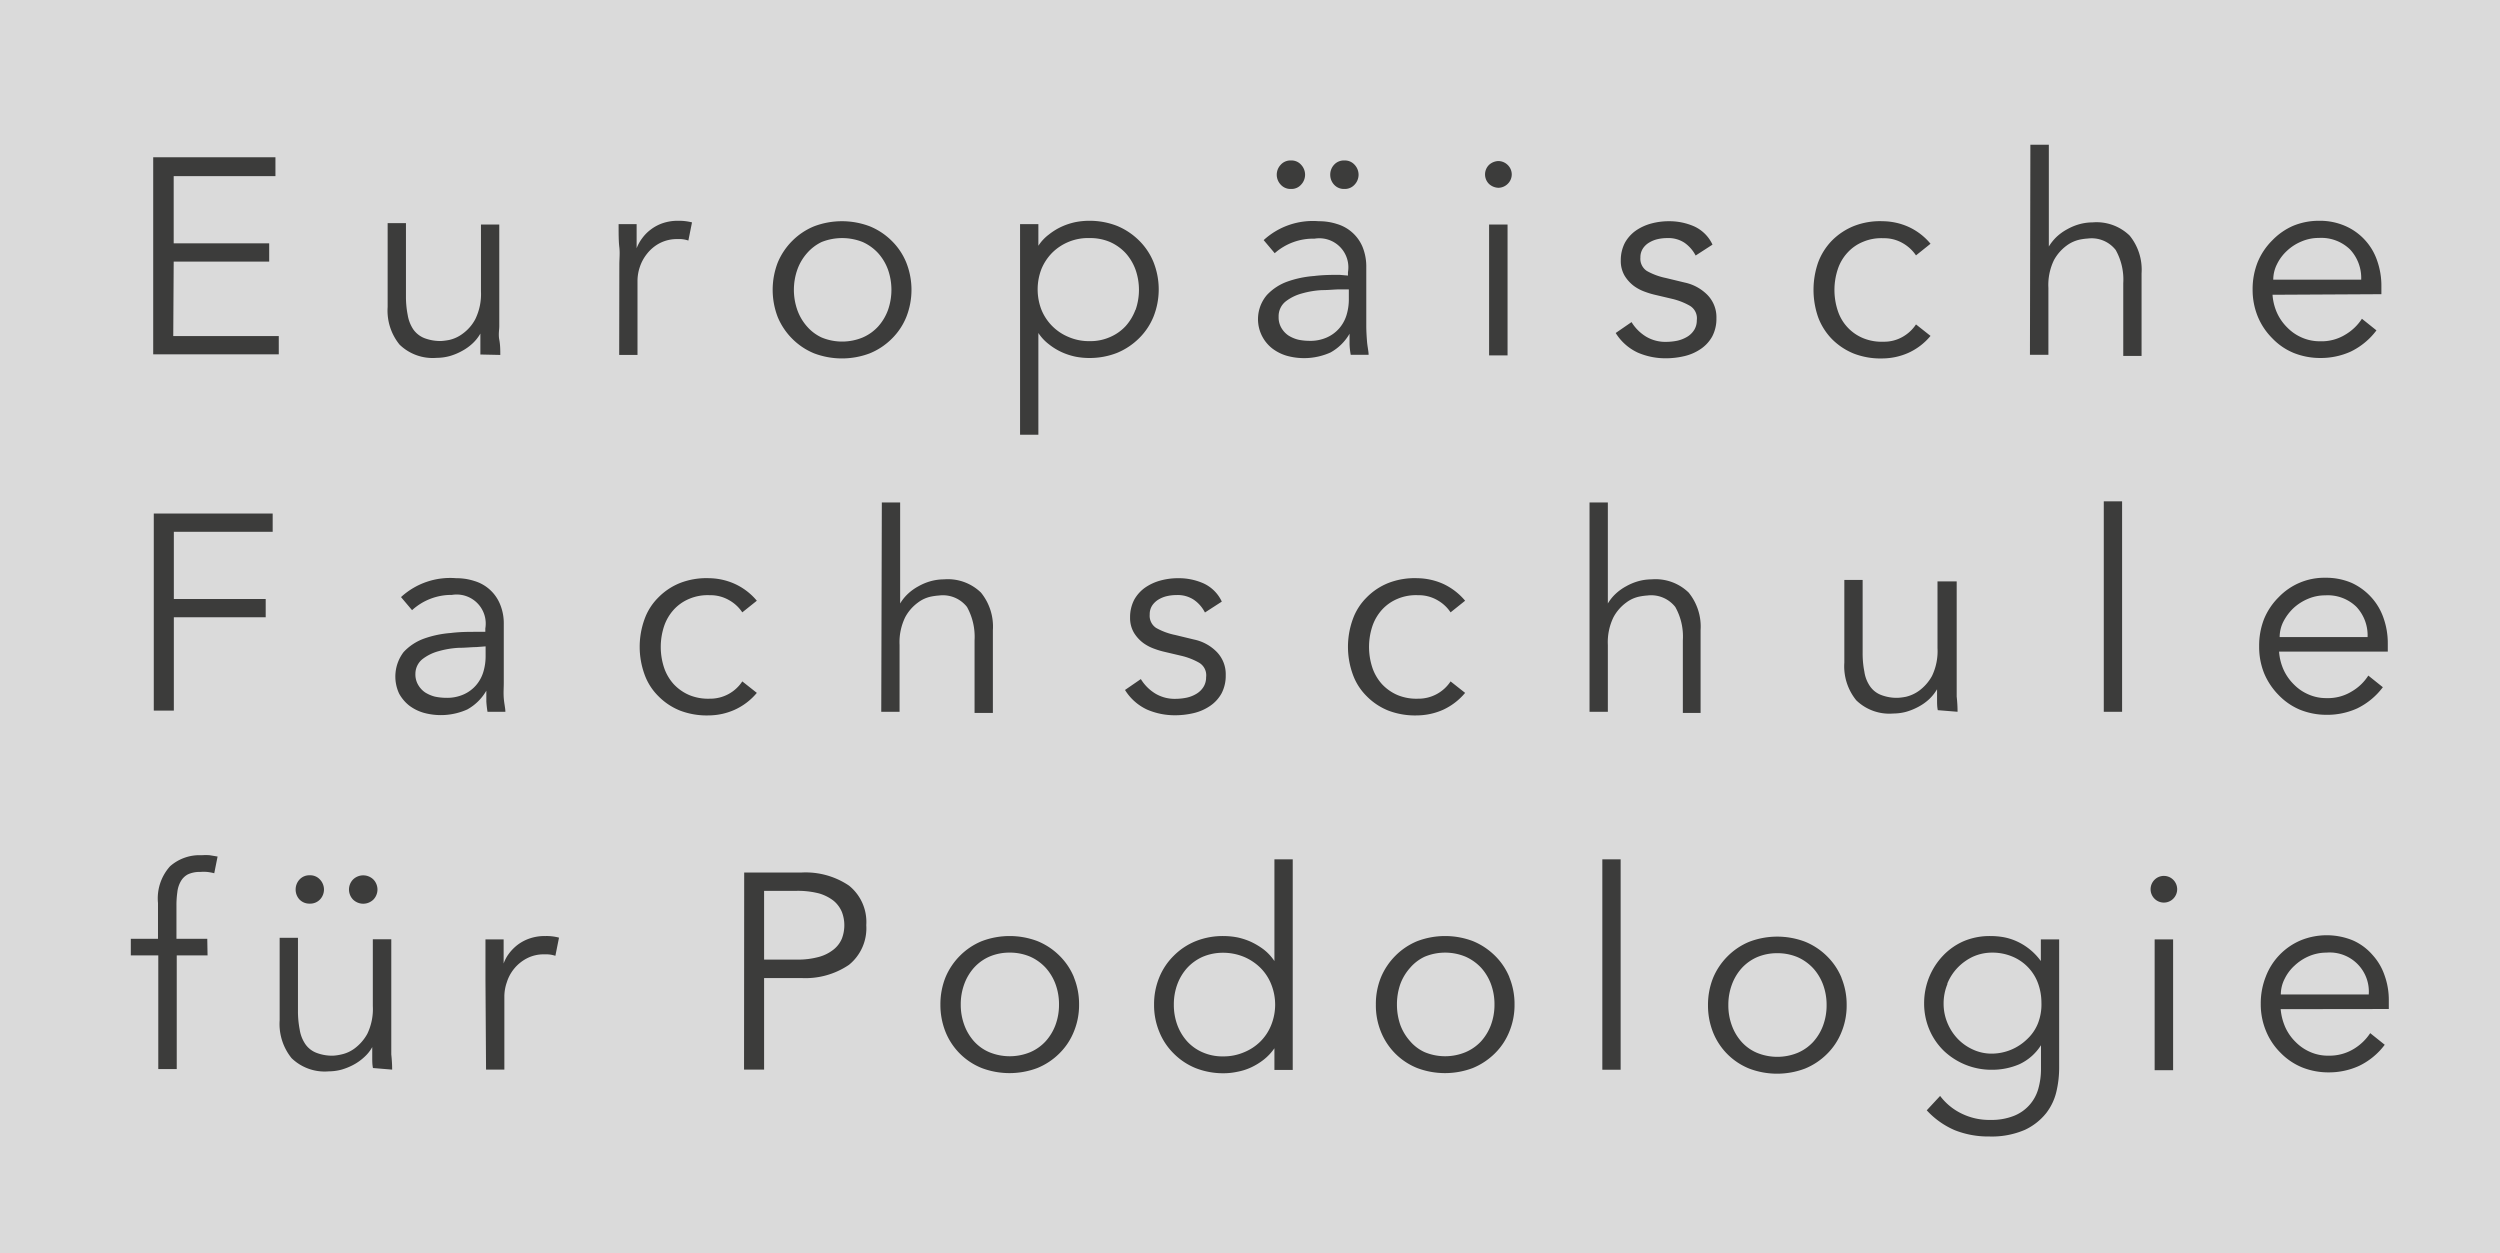 <svg id="Ebene_1" data-name="Ebene 1" xmlns="http://www.w3.org/2000/svg" xmlns:xlink="http://www.w3.org/1999/xlink" viewBox="0 0 172 86.23"><rect x="0" y="0" width="172" height="86.23" fill="#808080" stroke="none"/><defs><style>.cls-1{fill:none;}.cls-2{clip-path:url(#clip-path);}.cls-3{clip-path:url(#clip-path-2);}.cls-4{opacity:0.8;}.cls-5{clip-path:url(#clip-path-3);}.cls-6{fill:#f0f0f0;}.cls-7{fill:#3c3c3b;}</style><clipPath id="clip-path" transform="translate(-212 -380.88)"><rect class="cls-1" x="212" y="380.88" width="172" height="86.23"/></clipPath><clipPath id="clip-path-2" transform="translate(-212 -380.88)"><rect class="cls-1" x="212" y="380.88" width="172" height="86.23"/></clipPath><clipPath id="clip-path-3" transform="translate(-212 -380.88)"><rect class="cls-1" x="203" y="373.88" width="190" height="94.23"/></clipPath></defs><g class="cls-2"><g class="cls-3"><g class="cls-4"><g class="cls-5"><rect class="cls-6" width="172" height="86.23"/></g></g><path class="cls-7" d="M375.84,401.12v-.57a5.19,5.19,0,0,0-.29-1.73,4,4,0,0,0-2.19-2.39,4.36,4.36,0,0,0-1.81-.36,4.61,4.61,0,0,0-1.79.35,4.47,4.47,0,0,0-1.43,1,4.55,4.55,0,0,0-1,1.49,5,5,0,0,0-.35,1.88,4.84,4.84,0,0,0,.36,1.88,4.57,4.57,0,0,0,1,1.49,4.29,4.29,0,0,0,1.46,1,4.91,4.91,0,0,0,1.85.35,5,5,0,0,0,2.08-.44,4.87,4.87,0,0,0,1.77-1.46l-1-.8a3.42,3.42,0,0,1-1.12,1.08,3.12,3.12,0,0,1-1.75.47,3.07,3.07,0,0,1-1.25-.25,3.16,3.16,0,0,1-1-.68,3.39,3.39,0,0,1-.71-1,3.66,3.66,0,0,1-.32-1.27Zm-7.44-1a2.38,2.38,0,0,1,.26-1.07,3.09,3.09,0,0,1,.69-.92,3.28,3.28,0,0,1,1-.64,3,3,0,0,1,1.19-.24,2.84,2.84,0,0,1,2.14.79,2.87,2.87,0,0,1,.77,2.08Zm-16.74,5.17h1.27v-4.6a3.92,3.92,0,0,1,.38-1.91,3.07,3.07,0,0,1,.87-1,2.36,2.36,0,0,1,.93-.42,4.2,4.2,0,0,1,.54-.07,2.1,2.1,0,0,1,1.91.79,4.15,4.15,0,0,1,.52,2.29v5h1.26v-5.69a3.71,3.71,0,0,0-.82-2.59,3.27,3.27,0,0,0-2.55-.91,3.46,3.46,0,0,0-.89.12,3.71,3.71,0,0,0-.85.35,3.45,3.45,0,0,0-.73.52,3.38,3.38,0,0,0-.54.67h0v-7h-1.27Zm-6.84-7.64a4.26,4.26,0,0,0-1.51-1.16,4.46,4.46,0,0,0-1.76-.39,4.94,4.94,0,0,0-2,.33,4.5,4.5,0,0,0-1.51,1,4.31,4.31,0,0,0-.95,1.5,5.74,5.74,0,0,0,0,3.78,4.31,4.31,0,0,0,.95,1.5,4.5,4.5,0,0,0,1.51,1,5.13,5.13,0,0,0,2,.33,4.46,4.46,0,0,0,1.76-.39,4.26,4.26,0,0,0,1.51-1.16l-1-.79a2.67,2.67,0,0,1-.91.85,2.56,2.56,0,0,1-1.33.34,3.35,3.35,0,0,1-1.41-.25,3.06,3.06,0,0,1-1.73-1.88,4.56,4.56,0,0,1,0-2.86,3.1,3.1,0,0,1,.67-1.14,2.94,2.94,0,0,1,1.06-.74,3.2,3.2,0,0,1,1.41-.25,2.56,2.56,0,0,1,1.33.34,2.74,2.74,0,0,1,.91.84Zm-15,.06a2.57,2.57,0,0,0-1.25-1.25,4.24,4.24,0,0,0-1.74-.36,4.61,4.61,0,0,0-1.23.16,3.43,3.43,0,0,0-1.06.49,2.53,2.53,0,0,0-.75.84,2.6,2.6,0,0,0-.28,1.21,2,2,0,0,0,.27,1.06,2.55,2.55,0,0,0,.64.7,3,3,0,0,0,.77.4,5.47,5.47,0,0,0,.62.19l1.23.29a4.63,4.63,0,0,1,1.21.47,1,1,0,0,1,.49,1,1.24,1.24,0,0,1-.18.67,1.44,1.44,0,0,1-.48.47,2.3,2.3,0,0,1-.68.27,3.92,3.92,0,0,1-.76.08,2.59,2.59,0,0,1-1.39-.36,3,3,0,0,1-1-1l-1.09.75a3.54,3.54,0,0,0,1.52,1.35,4.79,4.79,0,0,0,1.93.39,5.53,5.53,0,0,0,1.28-.15,3.35,3.35,0,0,0,1.12-.49,2.51,2.51,0,0,0,.79-.86,2.61,2.61,0,0,0,.29-1.26,2.19,2.19,0,0,0-.62-1.6,3.1,3.1,0,0,0-1.56-.85l-1.28-.31a4.5,4.5,0,0,1-1.33-.49,1,1,0,0,1-.44-.92,1.1,1.1,0,0,1,.17-.62,1.3,1.3,0,0,1,.43-.41,2,2,0,0,1,.6-.24,3,3,0,0,1,.66-.07,2,2,0,0,1,1.17.32,2.44,2.44,0,0,1,.77.88Zm-14.1-1.38h-1.27v9h1.27Zm0-4.11a.93.93,0,0,0-.63-.26,1,1,0,0,0-.64.26.92.92,0,0,0,0,1.32,1,1,0,0,0,.64.26.93.93,0,0,0,.63-.26.9.9,0,0,0,0-1.32m-15.61,1.36a.9.9,0,0,0,.71.3.88.88,0,0,0,.7-.3,1,1,0,0,0,.27-.68,1,1,0,0,0-.27-.68.88.88,0,0,0-.7-.3.9.9,0,0,0-.71.3,1,1,0,0,0-.27.68,1,1,0,0,0,.27.68m3.67,0a.91.91,0,0,0,.71.3.9.9,0,0,0,.71-.3,1,1,0,0,0,.27-.68,1,1,0,0,0-.27-.68.9.9,0,0,0-.71-.3.91.91,0,0,0-.71.3,1,1,0,0,0-.26.68,1,1,0,0,0,.26.68m.39,6.21c-.54,0-1.13,0-1.77.08a7,7,0,0,0-1.82.38,3.59,3.59,0,0,0-1.42.93,2.56,2.56,0,0,0,.38,3.68,3.08,3.08,0,0,0,1,.5,4.44,4.44,0,0,0,3-.23,3.43,3.43,0,0,0,1.31-1.29h0c0,.24,0,.49,0,.74a5,5,0,0,0,.08.71h1.23c0-.24-.08-.55-.11-.93s-.05-.74-.05-1.08v-4a3.6,3.6,0,0,0-.26-1.42,2.75,2.75,0,0,0-1.76-1.57,4,4,0,0,0-1.25-.19,5,5,0,0,0-3.79,1.3l.76.9a4,4,0,0,1,2.74-1,2,2,0,0,1,2.3,2.31v.23Zm.63,1v.65a3.7,3.7,0,0,1-.16,1.12,2.51,2.51,0,0,1-.51.92,2.43,2.43,0,0,1-.85.62,2.79,2.79,0,0,1-1.2.23,3.84,3.84,0,0,1-.76-.08,2.29,2.29,0,0,1-.68-.29,1.59,1.59,0,0,1-.48-.52,1.41,1.41,0,0,1-.19-.76,1.3,1.3,0,0,1,.47-1.05,3.15,3.15,0,0,1,1.13-.56,6.22,6.22,0,0,1,1.38-.23c.48,0,.88-.05,1.2-.05Zm-22.62,10h1.26v-7h0a3.19,3.19,0,0,0,.73.78,4.25,4.25,0,0,0,.88.54,4.59,4.59,0,0,0,.95.31,5,5,0,0,0,.93.09,5.17,5.17,0,0,0,1.92-.35,4.71,4.71,0,0,0,1.51-1,4.44,4.44,0,0,0,1-1.49,5.09,5.09,0,0,0,0-3.76,4.44,4.44,0,0,0-1-1.49,4.71,4.71,0,0,0-1.51-1,5.17,5.17,0,0,0-1.92-.35,5,5,0,0,0-.93.09,4.59,4.59,0,0,0-.95.31,4.25,4.25,0,0,0-.88.54,3,3,0,0,0-.73.78h0V396.3h-1.26Zm7.94-8.6a3.48,3.48,0,0,1-.68,1.13,3.14,3.14,0,0,1-1.07.75,3.3,3.3,0,0,1-1.4.28,3.52,3.52,0,0,1-1.44-.28,3.42,3.42,0,0,1-1.88-1.88,3.9,3.9,0,0,1,0-2.8,3.49,3.49,0,0,1,.75-1.13,3.5,3.5,0,0,1,2.57-1,3.46,3.46,0,0,1,1.4.27,3.3,3.3,0,0,1,1.07.76,3.48,3.48,0,0,1,.68,1.13,4.2,4.2,0,0,1,0,2.8m-15.77-3.28a4.44,4.44,0,0,0-1-1.49,4.6,4.6,0,0,0-1.51-1,5.41,5.41,0,0,0-3.83,0,4.56,4.56,0,0,0-1.5,1,4.62,4.62,0,0,0-1,1.49,5.22,5.22,0,0,0,0,3.76,4.62,4.62,0,0,0,1,1.49,4.56,4.56,0,0,0,1.5,1,5.41,5.41,0,0,0,3.83,0,4.6,4.6,0,0,0,1.51-1,4.44,4.44,0,0,0,1-1.49,5.09,5.09,0,0,0,0-3.76m-1.26,3.28a3.48,3.48,0,0,1-.68,1.13,3.1,3.1,0,0,1-1.06.75,3.69,3.69,0,0,1-2.82,0,3,3,0,0,1-1-.75,3.46,3.46,0,0,1-.67-1.13,4.2,4.2,0,0,1,0-2.8,3.46,3.46,0,0,1,.67-1.13,3.12,3.12,0,0,1,1-.76,3.82,3.82,0,0,1,2.82,0,3.26,3.26,0,0,1,1.06.76,3.48,3.48,0,0,1,.68,1.13,4.2,4.2,0,0,1,0,2.8m-18.49,3.08h1.26V400.2a3,3,0,0,1,.16-.95,2.93,2.93,0,0,1,.51-.93,2.71,2.71,0,0,1,.86-.71,2.57,2.57,0,0,1,1.25-.28,1.9,1.9,0,0,1,.72.1l.25-1.25a3.65,3.65,0,0,0-.93-.11,3.21,3.21,0,0,0-1.07.16,2.9,2.9,0,0,0-.82.43,2.84,2.84,0,0,0-.6.6,2.87,2.87,0,0,0-.39.7h0V396.3h-1.24c0,.65,0,1.18.05,1.59s0,.81,0,1.2Zm-8.18,0c0-.33,0-.68-.07-1.05s0-.68,0-.92v-7h-1.26v4.59a3.93,3.93,0,0,1-.39,1.92,2.92,2.92,0,0,1-.87,1,2.42,2.42,0,0,1-.93.43,4.37,4.37,0,0,1-.53.07,3.05,3.05,0,0,1-1.18-.2,1.7,1.7,0,0,1-.75-.59,2.5,2.5,0,0,1-.39-1,6.46,6.46,0,0,1-.12-1.32v-5h-1.26V402a3.71,3.71,0,0,0,.82,2.59,3.27,3.27,0,0,0,2.55.91,3.46,3.46,0,0,0,.89-.12,4,4,0,0,0,.85-.35,3.45,3.45,0,0,0,.73-.52,2.89,2.89,0,0,0,.54-.68h0c0,.25,0,.49,0,.72s0,.48,0,.72Zm-22.47-6.42h6.57v-1.26h-6.57V393h7V391.7h-8.41v13.56h8.64V404h-7.26Z" transform="translate(-212 -380.88)"/><path class="cls-7" d="M376.28,425.71v-.57a5.19,5.19,0,0,0-.29-1.73,4.09,4.09,0,0,0-.83-1.42,4.17,4.17,0,0,0-1.35-1,4.45,4.45,0,0,0-1.82-.36,4.35,4.35,0,0,0-3.22,1.34,4.55,4.55,0,0,0-1,1.49,5,5,0,0,0-.34,1.88,4.84,4.84,0,0,0,.35,1.88,4.74,4.74,0,0,0,1,1.49,4.39,4.39,0,0,0,1.46,1,4.91,4.91,0,0,0,1.85.35,5,5,0,0,0,2.08-.44,4.87,4.87,0,0,0,1.77-1.46l-1-.8a3.32,3.32,0,0,1-1.12,1.08,3.12,3.12,0,0,1-1.75.47,3,3,0,0,1-1.24-.25,3.09,3.09,0,0,1-1-.68,3.39,3.39,0,0,1-.71-1,3.66,3.66,0,0,1-.32-1.27Zm-7.44-1a2.38,2.38,0,0,1,.26-1.07,3.47,3.47,0,0,1,.69-.92,3.4,3.4,0,0,1,1-.64,3,3,0,0,1,1.19-.24,2.82,2.82,0,0,1,2.14.79,2.87,2.87,0,0,1,.77,2.08ZM358,415.37h-1.26v14.48H358Zm-11.32,14.48q0-.5-.06-1.05c0-.37,0-.68,0-.92v-7H345.3v4.59a3.94,3.94,0,0,1-.38,1.92,3.14,3.14,0,0,1-.87,1,2.55,2.55,0,0,1-.93.43,4.2,4.2,0,0,1-.54.07,3,3,0,0,1-1.17-.2,1.64,1.64,0,0,1-.75-.59,2.36,2.36,0,0,1-.39-1,6.46,6.46,0,0,1-.12-1.32v-5h-1.26v5.69a3.71,3.71,0,0,0,.82,2.59,3.27,3.27,0,0,0,2.55.91,3.46,3.46,0,0,0,.89-.12,4.22,4.22,0,0,0,.85-.35,3.45,3.45,0,0,0,.73-.52,3.17,3.17,0,0,0,.54-.68h0c0,.25,0,.49,0,.72s0,.48.05.72Zm-25.32,0h1.26v-4.6a3.91,3.91,0,0,1,.39-1.91,3,3,0,0,1,.87-1,2.25,2.25,0,0,1,.93-.42,4.37,4.37,0,0,1,.53-.07,2.11,2.11,0,0,1,1.92.79,4.15,4.15,0,0,1,.52,2.29v5H329v-5.69a3.71,3.71,0,0,0-.82-2.59,3.27,3.27,0,0,0-2.55-.91,3.46,3.46,0,0,0-.89.12,3.71,3.71,0,0,0-.85.35,3.45,3.45,0,0,0-.73.52,3.06,3.06,0,0,0-.54.67h0v-6.95h-1.26Zm-8.56-7.64a4.35,4.35,0,0,0-1.51-1.16,4.51,4.51,0,0,0-1.77-.39,5,5,0,0,0-2,.33,4.36,4.36,0,0,0-1.5,1,4,4,0,0,0-.95,1.5,5.58,5.58,0,0,0,0,3.78,4,4,0,0,0,.95,1.5,4.36,4.36,0,0,0,1.5,1,5.16,5.16,0,0,0,2,.33,4.51,4.51,0,0,0,1.77-.39,4.35,4.35,0,0,0,1.51-1.16l-1-.79a2.64,2.64,0,0,1-2.24,1.19,3.38,3.38,0,0,1-1.41-.25,3.17,3.17,0,0,1-1.06-.74,3.24,3.24,0,0,1-.67-1.14,4.56,4.56,0,0,1,0-2.86,3.24,3.24,0,0,1,.67-1.14,3,3,0,0,1,1.06-.74,3.23,3.23,0,0,1,1.41-.25,2.56,2.56,0,0,1,1.33.34,2.65,2.65,0,0,1,.91.84Zm-16.74.06a2.57,2.57,0,0,0-1.25-1.25,4.2,4.2,0,0,0-1.74-.36,4.61,4.61,0,0,0-1.23.16,3.43,3.43,0,0,0-1.06.49,2.53,2.53,0,0,0-.75.84,2.6,2.6,0,0,0-.28,1.21,2,2,0,0,0,.27,1.06,2.55,2.55,0,0,0,.64.7,3,3,0,0,0,.77.4,5.47,5.47,0,0,0,.62.19l1.23.29a4.63,4.63,0,0,1,1.21.47,1,1,0,0,1,.49,1,1.24,1.24,0,0,1-.18.67,1.44,1.44,0,0,1-.48.47,2.2,2.2,0,0,1-.68.27,3.92,3.92,0,0,1-.76.08,2.59,2.59,0,0,1-1.39-.36,3,3,0,0,1-1-1l-1.09.75a3.54,3.54,0,0,0,1.52,1.35,4.79,4.79,0,0,0,1.93.39,5.53,5.53,0,0,0,1.28-.15,3.35,3.35,0,0,0,1.12-.49,2.51,2.51,0,0,0,.79-.86,2.61,2.61,0,0,0,.29-1.26,2.19,2.19,0,0,0-.62-1.6,3.06,3.06,0,0,0-1.56-.85l-1.28-.31a4.5,4.5,0,0,1-1.33-.49,1,1,0,0,1-.44-.92,1.1,1.1,0,0,1,.17-.62,1.41,1.41,0,0,1,.43-.41,2,2,0,0,1,.6-.24,3,3,0,0,1,.66-.07,2,2,0,0,1,1.17.32,2.35,2.35,0,0,1,.77.88Zm-23.43,7.58h1.26v-4.6a3.91,3.91,0,0,1,.39-1.91,3,3,0,0,1,.87-1,2.25,2.25,0,0,1,.93-.42,4.37,4.37,0,0,1,.53-.07,2.11,2.11,0,0,1,1.92.79,4.24,4.24,0,0,1,.52,2.29v5h1.26v-5.69a3.71,3.71,0,0,0-.82-2.59,3.27,3.27,0,0,0-2.55-.91,3.46,3.46,0,0,0-.89.12,3.71,3.71,0,0,0-.85.35,3.45,3.45,0,0,0-.73.52,3.06,3.06,0,0,0-.54.67h0v-6.95h-1.26Zm-8.56-7.64a4.29,4.29,0,0,0-1.52-1.16,4.43,4.43,0,0,0-1.76-.39,5,5,0,0,0-2,.33,4.36,4.36,0,0,0-1.5,1,4,4,0,0,0-.95,1.5,5.58,5.58,0,0,0,0,3.78,4,4,0,0,0,.95,1.5,4.36,4.36,0,0,0,1.5,1,5.16,5.16,0,0,0,2,.33,4.43,4.43,0,0,0,1.76-.39,4.29,4.29,0,0,0,1.52-1.16l-1-.79a2.64,2.64,0,0,1-2.24,1.19,3.38,3.38,0,0,1-1.41-.25,3.17,3.17,0,0,1-1.06-.74,3.24,3.24,0,0,1-.67-1.14,4.56,4.56,0,0,1,0-2.86,3.24,3.24,0,0,1,.67-1.14,3,3,0,0,1,1.06-.74,3.23,3.23,0,0,1,1.41-.25,2.56,2.56,0,0,1,1.33.34,2.65,2.65,0,0,1,.91.84Zm-19.29,2.14c-.54,0-1.13,0-1.77.08a7.09,7.09,0,0,0-1.82.38,3.59,3.59,0,0,0-1.42.93,2.78,2.78,0,0,0-.31,2.86,2.74,2.74,0,0,0,.69.82,3.08,3.08,0,0,0,1,.5,4.44,4.44,0,0,0,3-.23,3.43,3.43,0,0,0,1.31-1.29h0c0,.24,0,.49,0,.74a7,7,0,0,0,.08.71h1.23c0-.24-.08-.55-.11-.93s0-.74,0-1.08v-4a3.43,3.43,0,0,0-.27-1.42,2.75,2.75,0,0,0-1.76-1.57,4,4,0,0,0-1.25-.19,5,5,0,0,0-3.79,1.3l.76.9a4,4,0,0,1,2.74-1.05,2,2,0,0,1,2.3,2.31v.23Zm.63,1V426a3.7,3.7,0,0,1-.16,1.12,2.51,2.51,0,0,1-.51.92,2.43,2.43,0,0,1-.85.62,2.79,2.79,0,0,1-1.2.23,3.92,3.92,0,0,1-.76-.08,2.41,2.41,0,0,1-.68-.29,1.59,1.59,0,0,1-.48-.52,1.41,1.41,0,0,1-.19-.76,1.3,1.3,0,0,1,.47-1,3.15,3.15,0,0,1,1.13-.56,6.22,6.22,0,0,1,1.38-.23c.48,0,.88-.05,1.2-.05Zm-21.45-2h6.32v-1.26h-6.32v-4.62h6.8v-1.26h-8.18v13.56h1.38Z" transform="translate(-212 -380.88)"/><path class="cls-7" d="M376.35,450.3v-.57a5,5,0,0,0-.29-1.74,4,4,0,0,0-.83-1.41,3.83,3.83,0,0,0-1.35-1,4.74,4.74,0,0,0-3.6,0,4.41,4.41,0,0,0-2.39,2.48,5,5,0,0,0-.35,1.88,4.79,4.79,0,0,0,.36,1.87,4.49,4.49,0,0,0,1,1.5,4.43,4.43,0,0,0,1.47,1,4.87,4.87,0,0,0,1.85.35,5,5,0,0,0,2.07-.44,4.81,4.81,0,0,0,1.78-1.46l-1-.8a3.52,3.52,0,0,1-1.12,1.08,3.22,3.22,0,0,1-1.75.47,3,3,0,0,1-1.25-.25,3.16,3.16,0,0,1-1-.68,3.34,3.34,0,0,1-.71-1,3.9,3.9,0,0,1-.33-1.27Zm-7.43-1a2.38,2.38,0,0,1,.26-1.07,3,3,0,0,1,.69-.92,3.38,3.38,0,0,1,1-.65,3.08,3.08,0,0,1,1.19-.24,2.69,2.69,0,0,1,2.91,2.88Zm-7.41-3.79h-1.27v9h1.27Zm0-4.11a.91.91,0,0,0-1.27,0,.92.92,0,0,0,0,1.32.91.91,0,0,0,1.27,0,.92.92,0,0,0,0-1.32m-16.95,15.87a5.65,5.65,0,0,0,1.91,1.36,6.21,6.21,0,0,0,2.39.44,5.74,5.74,0,0,0,2.46-.46,4.09,4.09,0,0,0,1.46-1.15,3.85,3.85,0,0,0,.71-1.52,7.17,7.17,0,0,0,.18-1.55v-8.88h-1.26V447h0a4.18,4.18,0,0,0-1.71-1.38,3.85,3.85,0,0,0-.9-.27,5.24,5.24,0,0,0-.86-.07,4.59,4.59,0,0,0-1.83.35,4.36,4.36,0,0,0-1.43,1,4.71,4.71,0,0,0-.95,1.47,4.76,4.76,0,0,0-.35,1.82,4.59,4.59,0,0,0,.37,1.82,4.45,4.45,0,0,0,1,1.45,4.75,4.75,0,0,0,3.32,1.29,4.72,4.72,0,0,0,1.86-.38,3.5,3.5,0,0,0,1.49-1.31h0v1.61a5,5,0,0,1-.18,1.37,2.81,2.81,0,0,1-1.68,1.88,4.18,4.18,0,0,1-1.63.28,4.31,4.31,0,0,1-2-.45,4.07,4.07,0,0,1-1.45-1.2Zm1.42-8.73a3.48,3.48,0,0,1,.71-1.09,3.59,3.59,0,0,1,1.05-.75,3.22,3.22,0,0,1,1.32-.28,3.55,3.55,0,0,1,1.41.28,3.17,3.17,0,0,1,1.75,1.84,3.91,3.91,0,0,1,.23,1.33,3.56,3.56,0,0,1-.24,1.42,3,3,0,0,1-.74,1.08,3.51,3.51,0,0,1-2.41,1,3.07,3.07,0,0,1-1.32-.28,3.39,3.39,0,0,1-1.05-.74,3.53,3.53,0,0,1-.71-1.1,3.43,3.43,0,0,1-.26-1.33,3.5,3.5,0,0,1,.26-1.33m-7.28-.43a4.44,4.44,0,0,0-1-1.49,4.6,4.6,0,0,0-1.51-1,5.41,5.41,0,0,0-3.83,0,4.56,4.56,0,0,0-1.5,1,4.62,4.62,0,0,0-1,1.49,5,5,0,0,0-.35,1.88,5,5,0,0,0,.35,1.87,4.48,4.48,0,0,0,2.49,2.49,5.41,5.41,0,0,0,3.83,0,4.6,4.6,0,0,0,1.51-1,4.39,4.39,0,0,0,1-1.5,4.79,4.79,0,0,0,.36-1.87,4.84,4.84,0,0,0-.36-1.88m-1.26,3.28a3.48,3.48,0,0,1-.68,1.13,3.1,3.1,0,0,1-1.06.75,3.69,3.69,0,0,1-2.82,0,3,3,0,0,1-1.05-.75,3.46,3.46,0,0,1-.67-1.13,4,4,0,0,1-.24-1.4,4,4,0,0,1,.24-1.4,3.46,3.46,0,0,1,.67-1.13,3.12,3.12,0,0,1,1.05-.76,3.51,3.51,0,0,1,1.41-.28,3.55,3.55,0,0,1,1.41.28,3.26,3.26,0,0,1,1.06.76,3.48,3.48,0,0,1,.68,1.13,4,4,0,0,1,.24,1.4,4,4,0,0,1-.24,1.4M323.5,440h-1.26v14.48h1.26Zm-7.65,8.12a4.44,4.44,0,0,0-1-1.49,4.71,4.71,0,0,0-1.51-1,5.41,5.41,0,0,0-3.83,0,4.56,4.56,0,0,0-1.5,1,4.62,4.62,0,0,0-1,1.49,4.84,4.84,0,0,0-.35,1.88,4.79,4.79,0,0,0,.35,1.87,4.48,4.48,0,0,0,2.49,2.49,5.41,5.41,0,0,0,3.83,0,4.71,4.71,0,0,0,1.51-1,4.39,4.39,0,0,0,1-1.5,4.79,4.79,0,0,0,.36-1.87,4.84,4.84,0,0,0-.36-1.88m-1.26,3.28a3.48,3.48,0,0,1-.68,1.13,3.14,3.14,0,0,1-1.07.75,3.67,3.67,0,0,1-2.81,0,2.88,2.88,0,0,1-1-.75,3.48,3.48,0,0,1-.68-1.13,4.28,4.28,0,0,1-.23-1.4,4.24,4.24,0,0,1,.23-1.4,3.48,3.48,0,0,1,.68-1.13,3,3,0,0,1,1-.76,3.67,3.67,0,0,1,2.81,0,3.3,3.3,0,0,1,1.07.76,3.48,3.48,0,0,1,.68,1.13,4,4,0,0,1,.24,1.4,4,4,0,0,1-.24,1.4M300.94,440h-1.26v7h0a3.45,3.45,0,0,0-.73-.79,5,5,0,0,0-.88-.53,4.59,4.59,0,0,0-.95-.31,5.21,5.21,0,0,0-.93-.09,5,5,0,0,0-1.92.35,4.5,4.5,0,0,0-1.51,1,4.44,4.44,0,0,0-1,1.49,4.84,4.84,0,0,0-.36,1.88,4.79,4.79,0,0,0,.36,1.87,4.39,4.39,0,0,0,1,1.5,4.5,4.5,0,0,0,1.51,1,5.17,5.17,0,0,0,1.92.35,4.47,4.47,0,0,0,.93-.1,4,4,0,0,0,.95-.3,4.53,4.53,0,0,0,.88-.54,3.62,3.62,0,0,0,.73-.78h0v1.49h1.26Zm-7.94,8.6a3.48,3.48,0,0,1,.68-1.13,3.26,3.26,0,0,1,1.06-.76,3.55,3.55,0,0,1,1.41-.28,3.76,3.76,0,0,1,1.43.28,3.61,3.61,0,0,1,1.14.76,3.31,3.31,0,0,1,.74,1.13,3.76,3.76,0,0,1,0,2.8,3.31,3.31,0,0,1-.74,1.13,3.43,3.43,0,0,1-1.14.75,3.58,3.58,0,0,1-1.43.28,3.38,3.38,0,0,1-1.41-.28,3.1,3.1,0,0,1-1.06-.75,3.48,3.48,0,0,1-.68-1.13,4,4,0,0,1-.24-1.4,4,4,0,0,1,.24-1.4m-7.11-.48a4.44,4.44,0,0,0-1-1.49,4.6,4.6,0,0,0-1.51-1,5.41,5.41,0,0,0-3.83,0,4.56,4.56,0,0,0-1.5,1,4.62,4.62,0,0,0-1,1.49,5,5,0,0,0-.35,1.88,5,5,0,0,0,.35,1.87,4.48,4.48,0,0,0,2.49,2.49,5.41,5.41,0,0,0,3.83,0,4.6,4.6,0,0,0,1.51-1,4.39,4.39,0,0,0,1-1.5,4.79,4.79,0,0,0,.36-1.87,4.84,4.84,0,0,0-.36-1.88m-1.26,3.28a3.48,3.48,0,0,1-.68,1.13,3.1,3.1,0,0,1-1.06.75,3.69,3.69,0,0,1-2.82,0,3,3,0,0,1-1.05-.75,3.46,3.46,0,0,1-.67-1.13,4,4,0,0,1-.24-1.4,4,4,0,0,1,.24-1.4,3.46,3.46,0,0,1,.67-1.13,3.12,3.12,0,0,1,1.05-.76,3.51,3.51,0,0,1,1.41-.28,3.55,3.55,0,0,1,1.41.28,3.26,3.26,0,0,1,1.06.76,3.48,3.48,0,0,1,.68,1.13,4,4,0,0,1,.24,1.4,4,4,0,0,1-.24,1.4m-21.43,3.08h1.38v-6.3h2.57a5.33,5.33,0,0,0,3.27-.91,3.24,3.24,0,0,0,1.19-2.73,3.21,3.21,0,0,0-1.19-2.72,5.33,5.33,0,0,0-3.27-.9H263.2Zm1.38-12.3h2.23a5.87,5.87,0,0,1,1.56.18,3,3,0,0,1,1,.51,2,2,0,0,1,.56.76,2.53,2.53,0,0,1,.17.91,2.6,2.6,0,0,1-.17.93,1.89,1.89,0,0,1-.56.74,2.78,2.78,0,0,1-1,.51,5.45,5.45,0,0,1-1.56.19h-2.23Zm-19.13,12.3h1.26v-5.06a3,3,0,0,1,.17-.95,2.79,2.79,0,0,1,1.37-1.64,2.5,2.5,0,0,1,1.24-.28,2,2,0,0,1,.73.1l.25-1.25a3.32,3.32,0,0,0-.94-.11,3.15,3.15,0,0,0-1.06.16,3,3,0,0,0-.83.43,3.1,3.1,0,0,0-.6.6,2.53,2.53,0,0,0-.38.7h0v-1.66h-1.25c0,.65,0,1.18,0,1.59s0,.81,0,1.2Zm-12.84-11.71a.94.94,0,0,0,.71.29.93.93,0,0,0,.71-.29,1,1,0,0,0,.27-.68,1,1,0,0,0-.27-.68.9.9,0,0,0-.71-.3.91.91,0,0,0-.71.3,1,1,0,0,0-.26.68,1,1,0,0,0,.26.68m3.68,0a1,1,0,0,0,1.42,0,1,1,0,0,0,.27-.68,1,1,0,0,0-.27-.68,1,1,0,0,0-1.42,0,1,1,0,0,0-.27.68,1,1,0,0,0,.27.68m2.7,11.71q0-.49-.06-1.05c0-.37,0-.68,0-.92v-7h-1.27v4.59a3.94,3.94,0,0,1-.38,1.92,3.14,3.14,0,0,1-.87,1,2.36,2.36,0,0,1-.93.42,3.32,3.32,0,0,1-.54.08,3,3,0,0,1-1.17-.2,1.64,1.64,0,0,1-.75-.59,2.42,2.42,0,0,1-.39-1,6.53,6.53,0,0,1-.12-1.32v-5h-1.26v5.68a3.74,3.74,0,0,0,.82,2.6,3.27,3.27,0,0,0,2.55.91,3.46,3.46,0,0,0,.89-.12,4.22,4.22,0,0,0,.85-.35,3.5,3.5,0,0,0,.73-.53,2.61,2.61,0,0,0,.53-.67h0c0,.25,0,.49,0,.72s0,.48.05.72Zm-12.72-9h-2.12v-2.3a6.37,6.37,0,0,1,.06-.9,1.89,1.89,0,0,1,.23-.74,1.22,1.22,0,0,1,.49-.49,1.89,1.89,0,0,1,.85-.17,2.7,2.7,0,0,1,.49,0,3.41,3.41,0,0,1,.48.09l.23-1.15-.54-.09a3.48,3.48,0,0,0-.55,0,3.06,3.06,0,0,0-2.18.76,3.3,3.3,0,0,0-.83,2.53v2.46H221v1.14h1.89v7.82h1.27v-7.82h2.12Z" transform="translate(-212 -380.88)"/></g></g></svg>